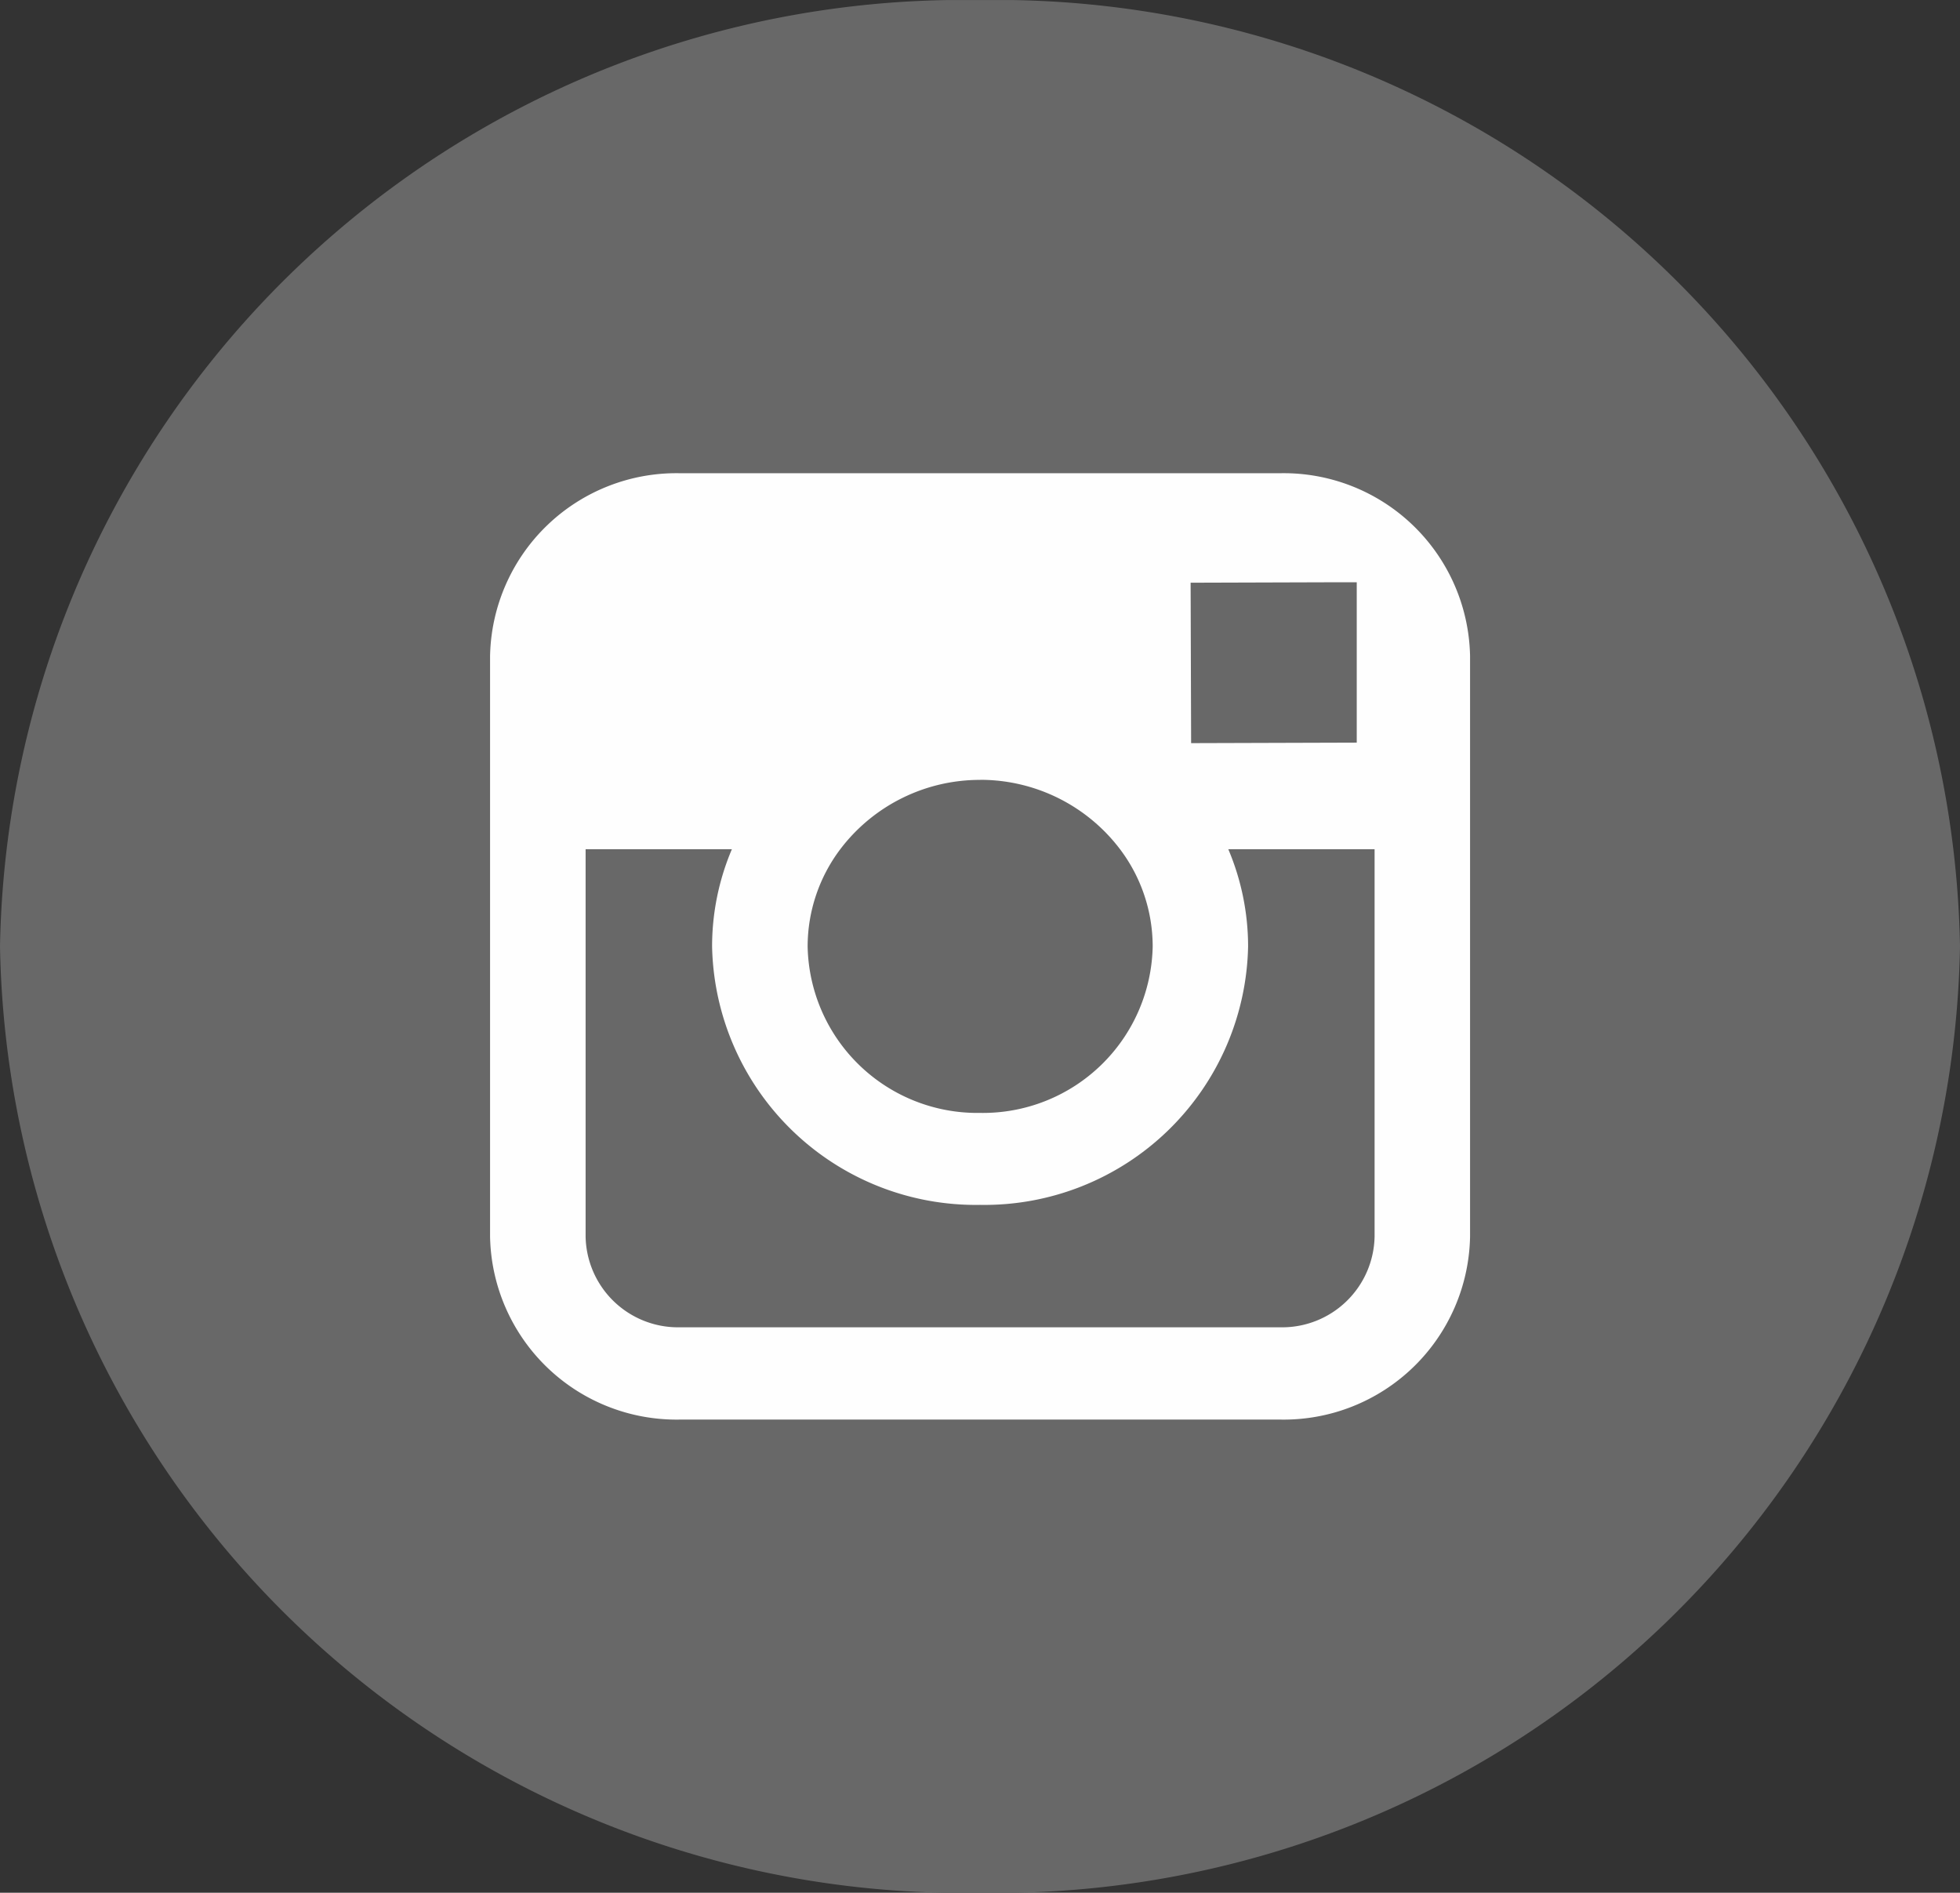 <svg xmlns="http://www.w3.org/2000/svg" xmlns:xlink="http://www.w3.org/1999/xlink" width="31.1" height="30.026" viewBox="0 0 31.1 30.026">
  <rect x="0" y="0" width="31.1" height="30.026" fill="#333333" stroke="none"/>
  <defs>
    <clipPath id="clip-path">
      <path id="Clip_2" data-name="Clip 2" d="M0,0H31.1V30.026H0Z" transform="translate(0 0.869)" fill="none"/>
    </clipPath>
  </defs>
  <g id="Group_6" data-name="Group 6" transform="translate(0 -0.882)">
    <g id="Group_3" data-name="Group 3" transform="translate(0 0.014)">
      <path id="Clip_2-2" data-name="Clip 2" d="M0,0H31.1V30.026H0Z" transform="translate(0 0.869)" fill="none"/>
      <g id="Group_3-2" data-name="Group 3" clip-path="url(#clip-path)">
        <path id="Fill_1" data-name="Fill 1" d="M15.55,30.026A15.288,15.288,0,0,0,31.1,15.013,15.288,15.288,0,0,0,15.55,0,15.288,15.288,0,0,0,0,15.013,15.288,15.288,0,0,0,15.55,30.026" transform="translate(0 0.869)" fill="#686868"/>
      </g>
    </g>
    <path id="Fill_4" data-name="Fill 4" d="M12.545,15.013H3.006A2.959,2.959,0,0,1,0,12.111V2.9A2.958,2.958,0,0,1,3.006,0h9.539A2.958,2.958,0,0,1,15.55,2.9v9.211A2.958,2.958,0,0,1,12.545,15.013ZM1.516,5.965v6.146a1.467,1.467,0,0,0,1.49,1.438h9.539a1.467,1.467,0,0,0,1.49-1.438V5.965H11.714a3.958,3.958,0,0,1,.314,1.542,4.185,4.185,0,0,1-4.253,4.1,4.185,4.185,0,0,1-4.252-4.1,3.94,3.94,0,0,1,.314-1.542Zm6.26-1.1a2.779,2.779,0,0,0-2.219,1.1,2.565,2.565,0,0,0-.518,1.542,2.694,2.694,0,0,0,2.737,2.641,2.694,2.694,0,0,0,2.738-2.641,2.56,2.56,0,0,0-.518-1.542A2.78,2.78,0,0,0,7.775,4.864Zm5.976-3.135h-.344l-2.292.007.008,2.545,2.628-.008V1.729Z" transform="translate(7.776 8.389)" fill="#fefefe"/>
  </g>
</svg>
